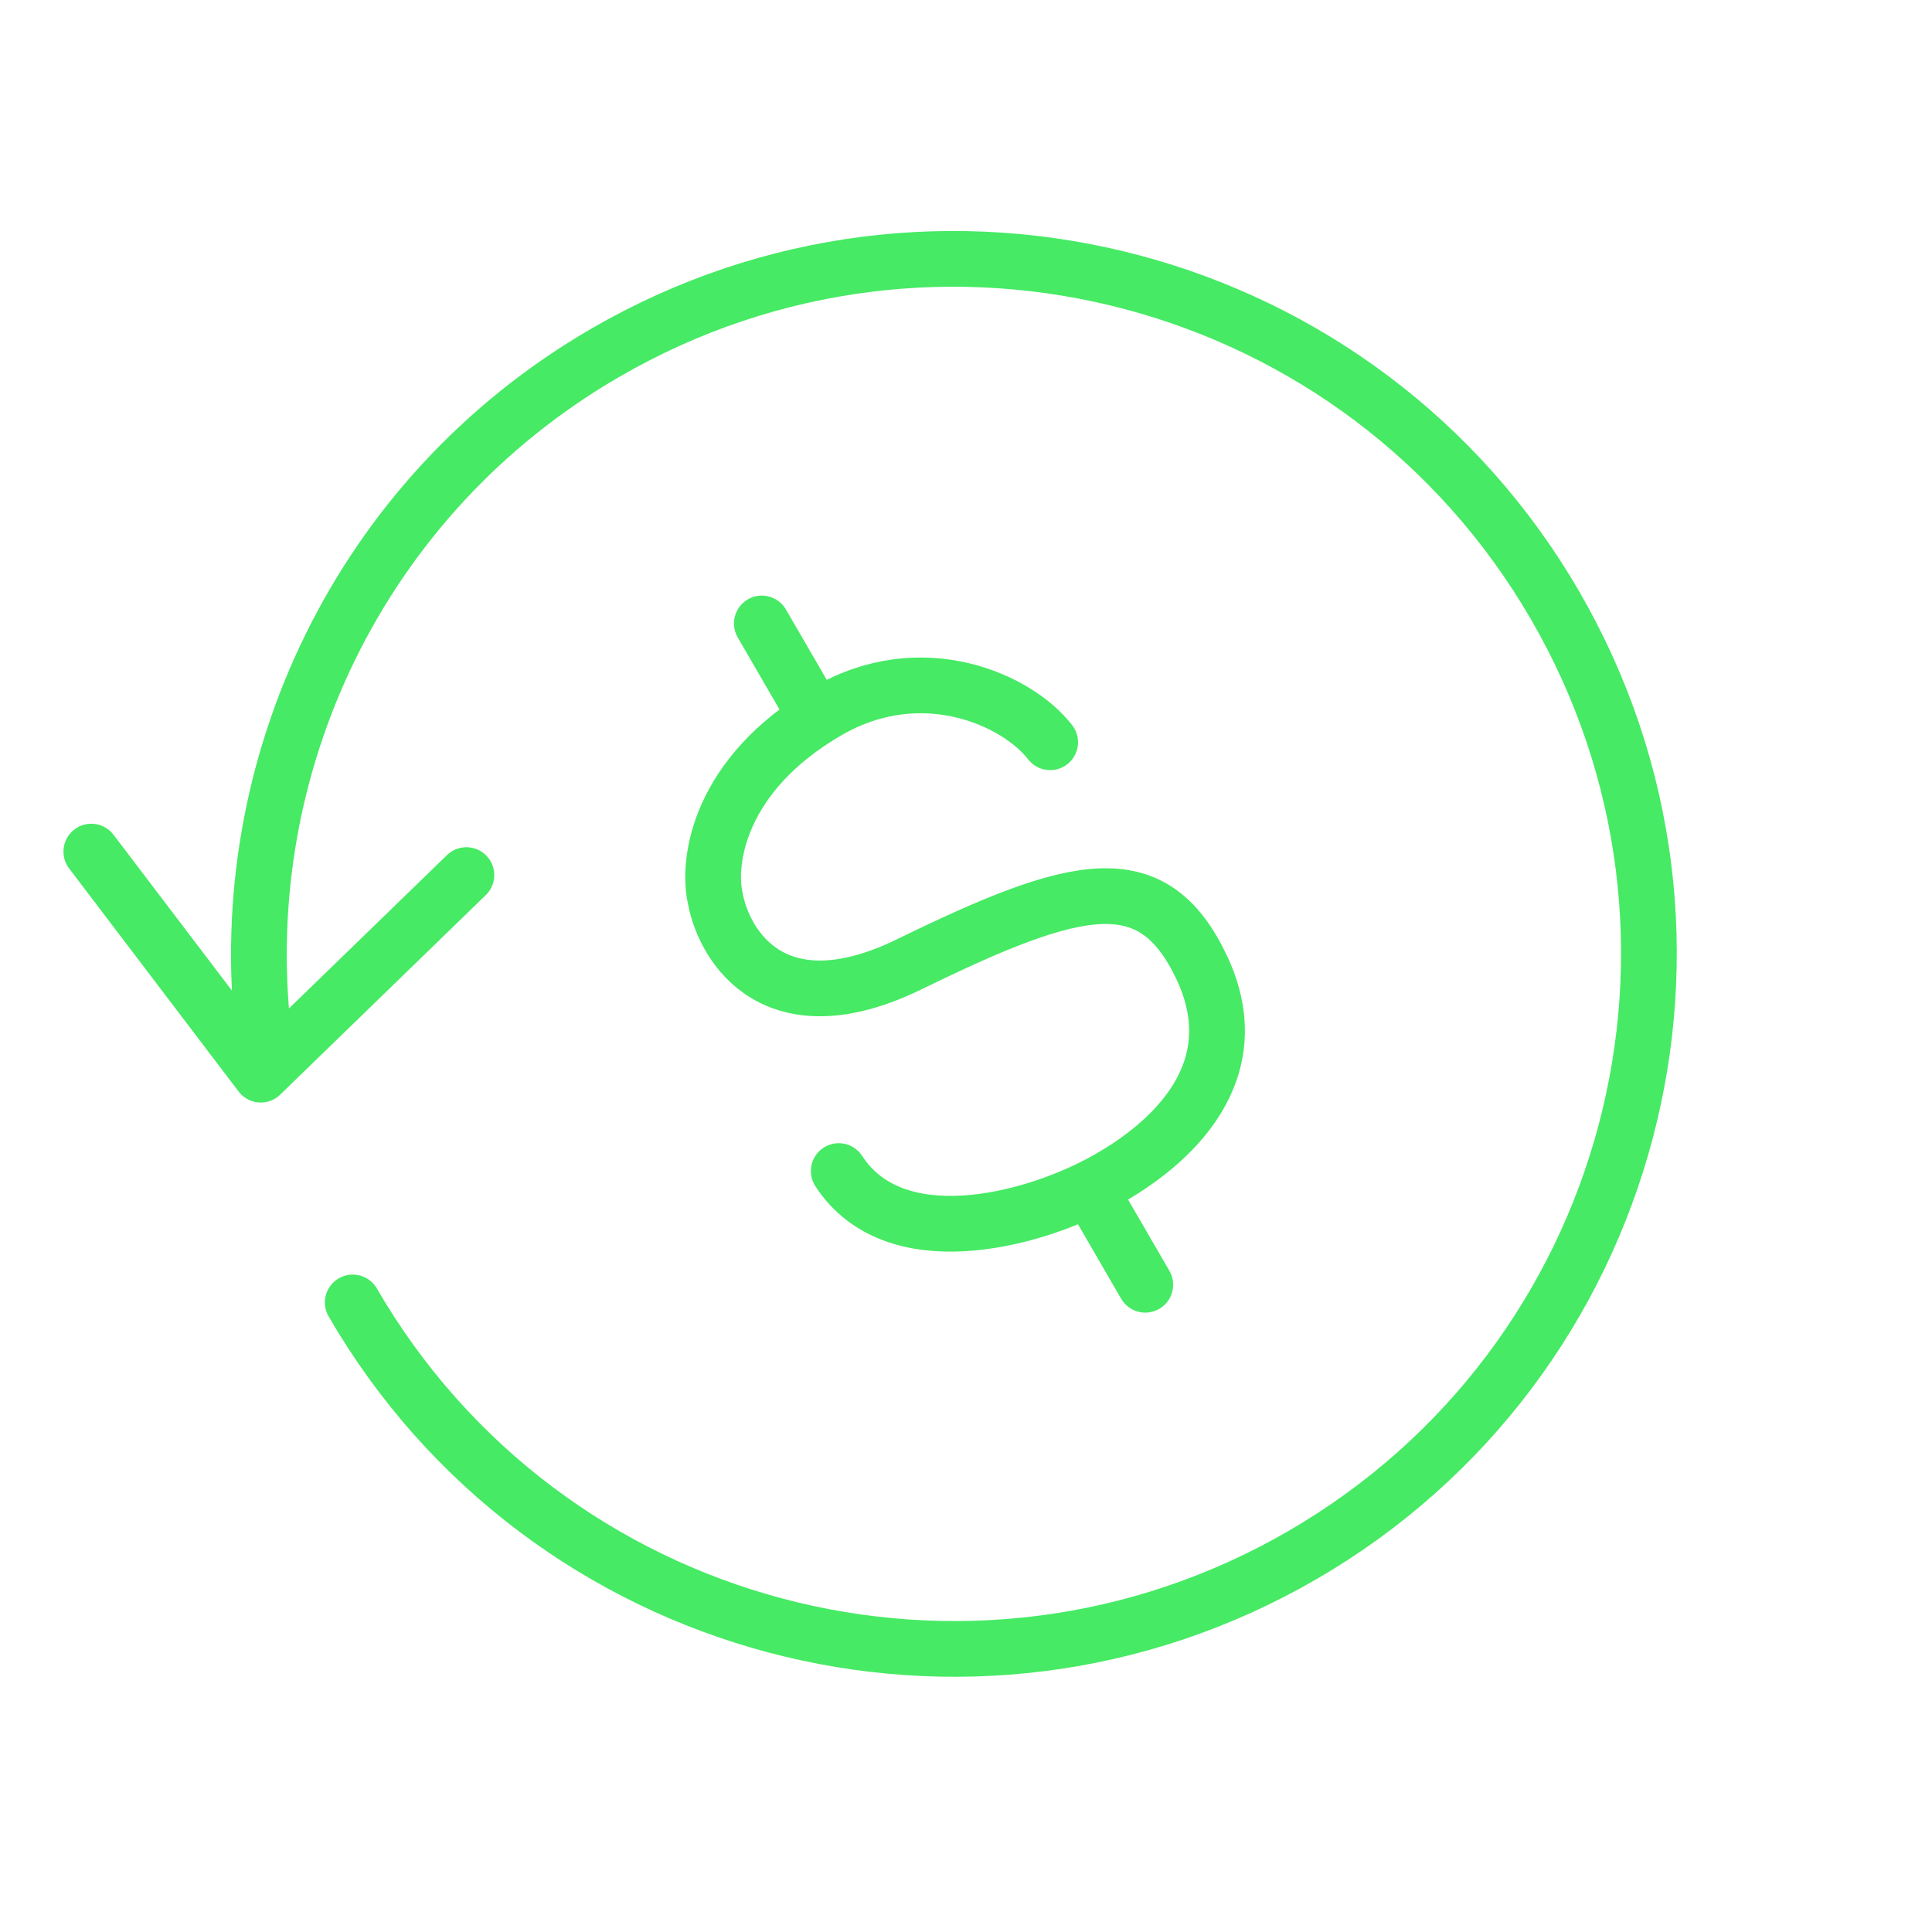 <?xml version="1.0" encoding="UTF-8"?> <svg xmlns="http://www.w3.org/2000/svg" width="52" height="52" viewBox="0 0 52 52" fill="none"><path d="M9.494 35.056C14.675 43.992 26.119 47.036 35.056 41.855C43.992 36.673 47.036 25.229 41.855 16.293C36.673 7.356 25.229 4.312 16.293 9.494C9.659 13.34 6.271 20.641 7.088 27.803M2.458 22.921L7.019 28.924L12.553 23.553" stroke="#46EA64" stroke-width="1.5" stroke-linecap="round" stroke-linejoin="round"></path><path d="M28.265 19.978C27.389 18.839 24.819 17.663 22.276 19.138C19.321 20.851 19.03 23.212 19.252 24.177C19.495 25.502 20.879 27.711 24.486 25.948C28.993 23.746 31.025 23.253 32.342 26.035C33.66 28.817 31.581 30.79 29.637 31.834C27.696 32.878 24.066 33.811 22.575 31.519M20.505 16.781L21.978 19.321M29.326 31.995L30.825 34.579" stroke="#46EA64" stroke-width="1.5" stroke-linecap="round" stroke-linejoin="round"></path></svg> 